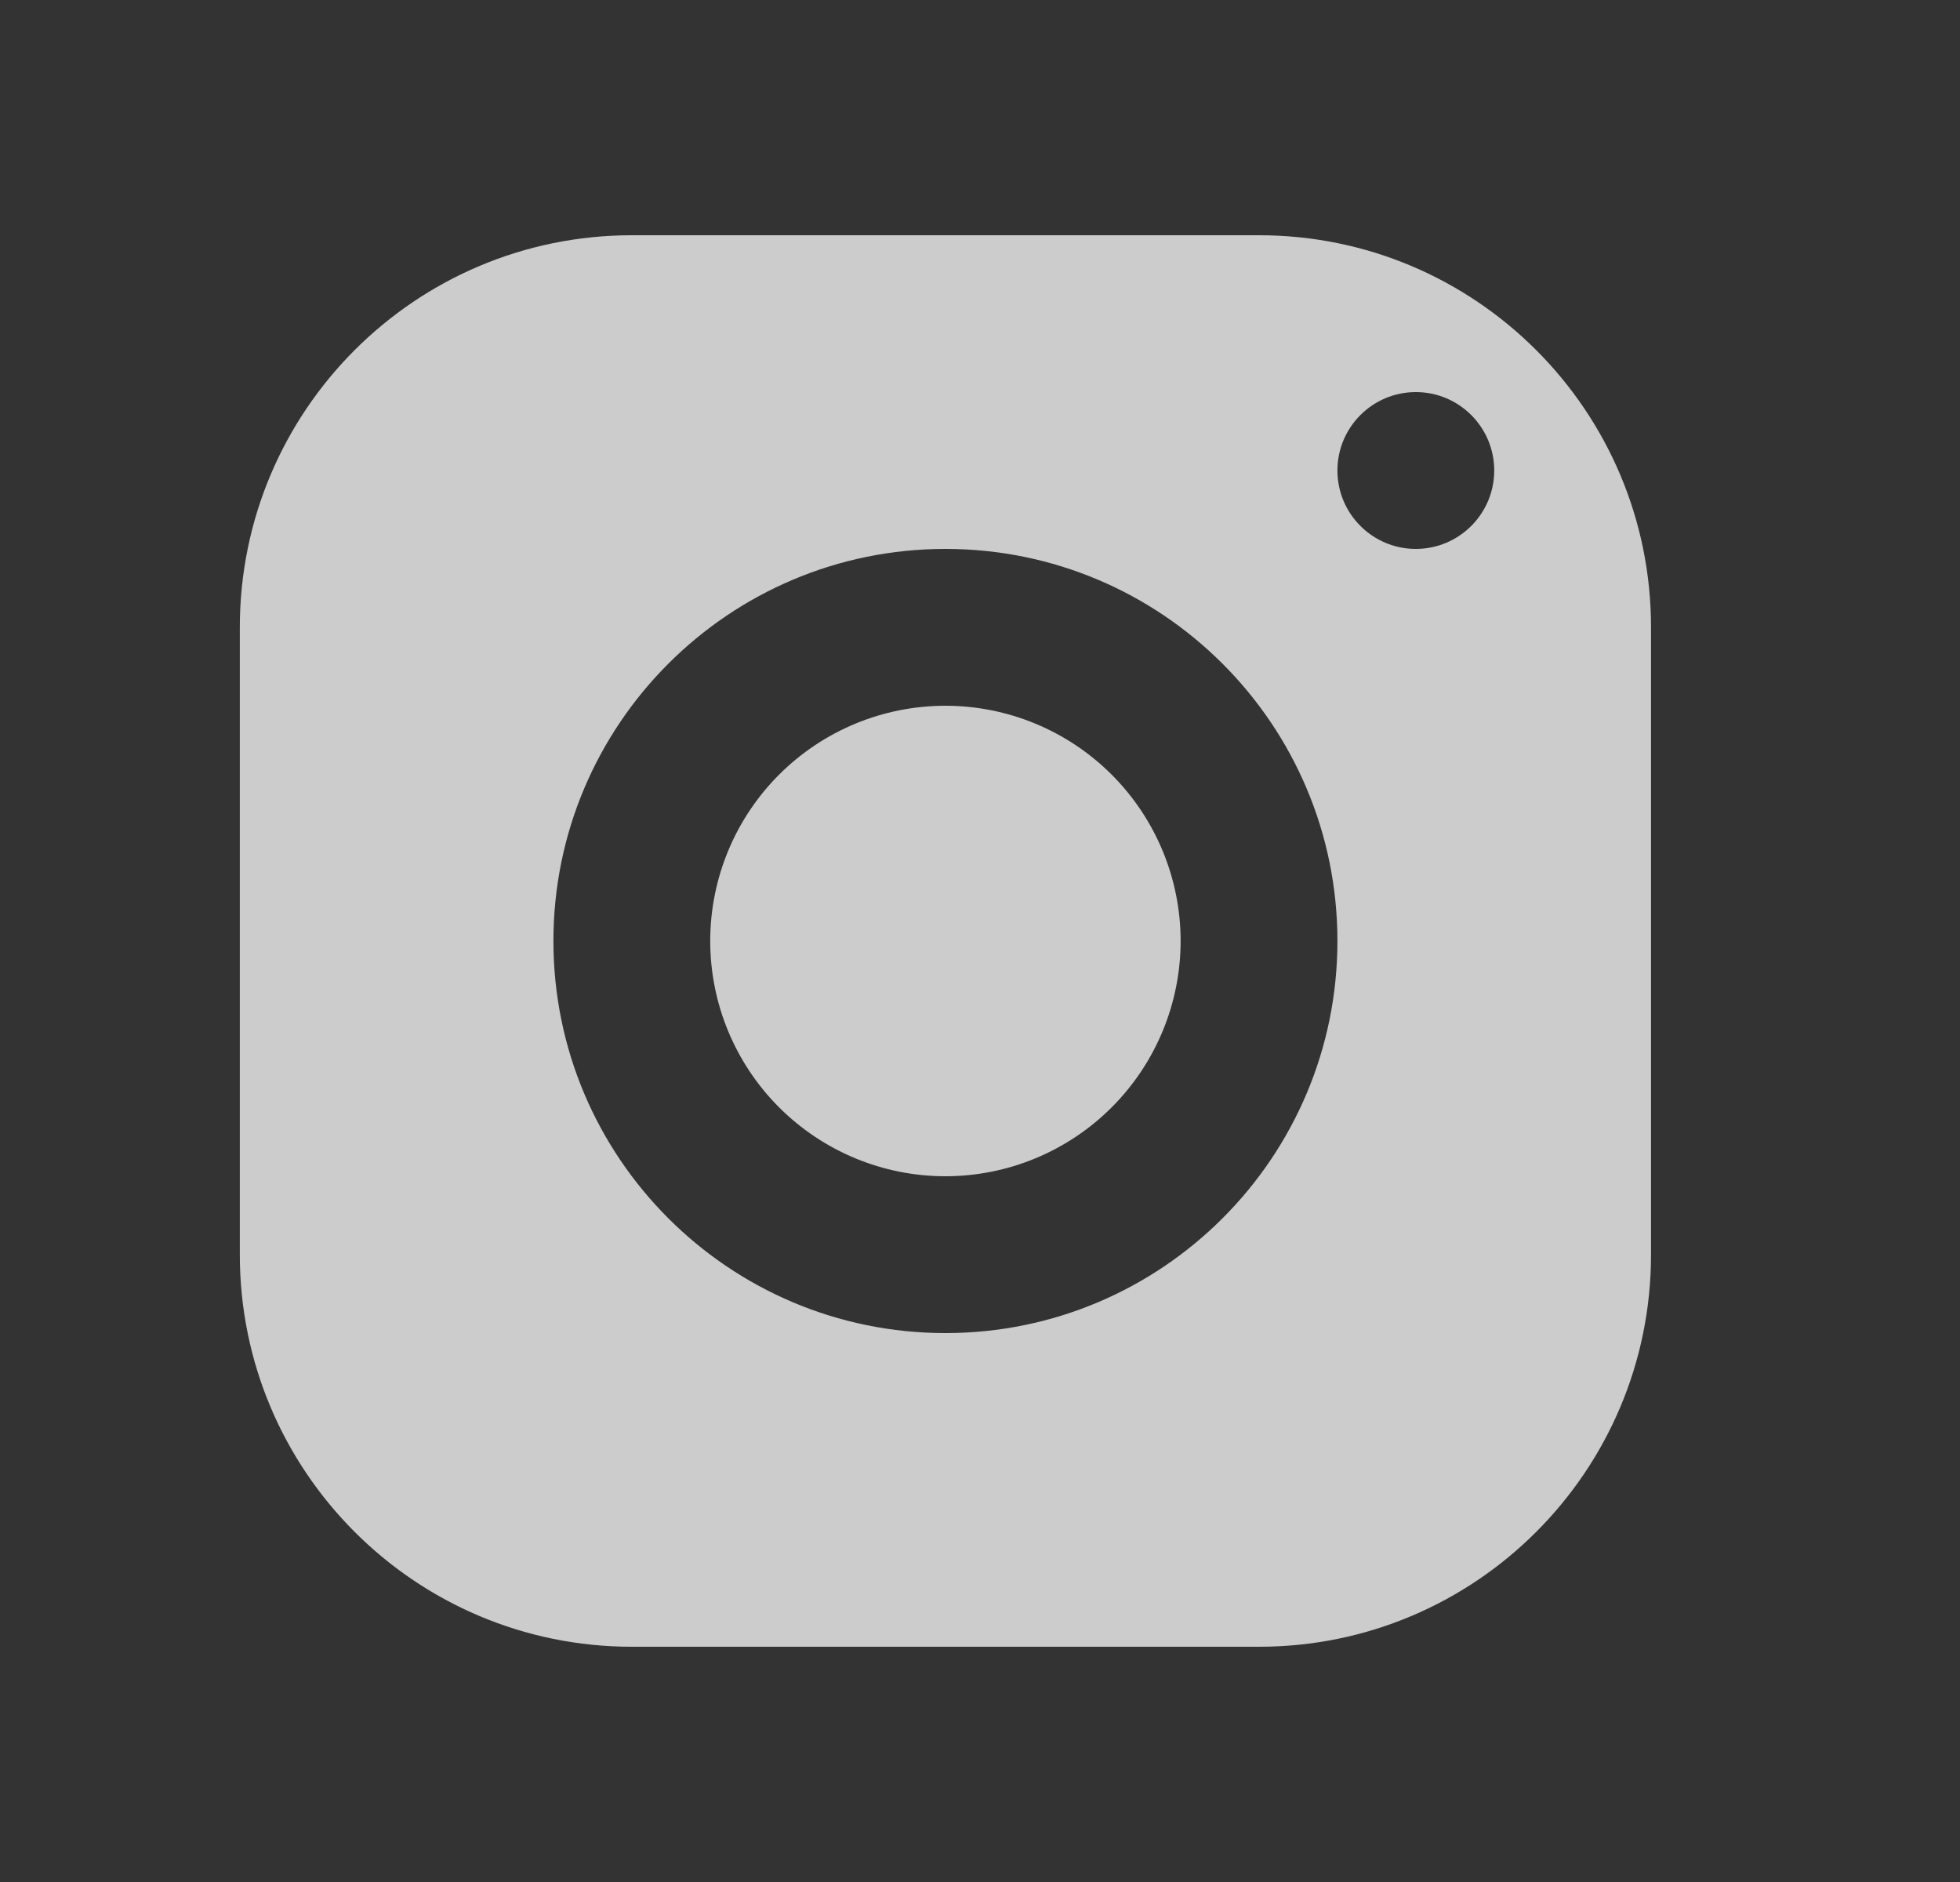 <svg width="25" height="24" viewBox="0 0 25 24" fill="none" xmlns="http://www.w3.org/2000/svg">
<rect x="0" y="0" width="25" height="24" fill="#333333" stroke="none"/>
<path d="M8.059 3C5.298 3 3.059 5.239 3.059 8V16C3.059 18.761 5.298 21 8.059 21H16.059C18.82 21 21.059 18.761 21.059 16V8C21.059 5.239 18.82 3 16.059 3H8.059ZM18.059 5C18.611 5 19.059 5.448 19.059 6C19.059 6.552 18.611 7 18.059 7C17.507 7 17.059 6.552 17.059 6C17.059 5.448 17.507 5 18.059 5ZM12.059 7C14.82 7 17.059 9.239 17.059 12C17.059 14.761 14.82 17 12.059 17C9.298 17 7.059 14.761 7.059 12C7.059 9.239 9.298 7 12.059 7ZM12.059 9C11.263 9 10.5 9.316 9.937 9.879C9.375 10.441 9.059 11.204 9.059 12C9.059 12.796 9.375 13.559 9.937 14.121C10.5 14.684 11.263 15 12.059 15C12.854 15 13.617 14.684 14.18 14.121C14.742 13.559 15.059 12.796 15.059 12C15.059 11.204 14.742 10.441 14.18 9.879C13.617 9.316 12.854 9 12.059 9Z" fill="white" fill-opacity="0.75"/>
</svg>
